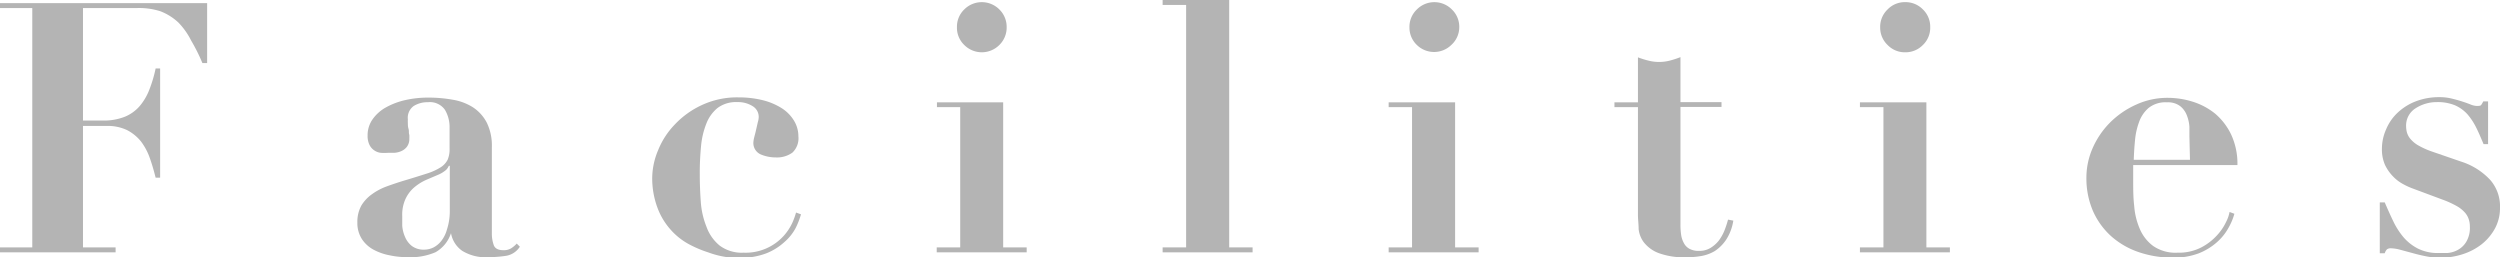 <svg viewBox="0 0 222.32 22.87" xmlns="http://www.w3.org/2000/svg"><g fill="#b4b4b4"><path d="m0 .72v-.44h18.42v5.33h-.42a16 16 0 0 0 -1-2 6.41 6.41 0 0 0 -1.14-1.61 4.93 4.93 0 0 0 -1.6-1 6.22 6.22 0 0 0 -2.17-.28h-4.71v10h1.75a5.09 5.09 0 0 0 1.95-.33 3.51 3.51 0 0 0 1.32-.93 5.06 5.06 0 0 0 .87-1.46 11.64 11.64 0 0 0 .57-1.91h.4v9.71h-.4c-.15-.6-.32-1.19-.52-1.75a5.36 5.36 0 0 0 -.79-1.48 3.88 3.88 0 0 0 -1.23-1 4 4 0 0 0 -1.83-.37h-2.09v10.8h2.9v.44h-10.28v-.44h2.87v-21.28z"/><path d="m45 22.75a10.7 10.7 0 0 1 -1.54.12 4 4 0 0 1 -2.35-.56 2.41 2.41 0 0 1 -1-1.56h-.01a3 3 0 0 1 -1.37 1.68 5.64 5.64 0 0 1 -2.52.44 7.37 7.37 0 0 1 -1.53-.16 5 5 0 0 1 -1.43-.49 2.86 2.86 0 0 1 -1.06-.95 2.63 2.63 0 0 1 -.41-1.48 3 3 0 0 1 .36-1.52 3.38 3.38 0 0 1 .94-1 5.36 5.36 0 0 1 1.3-.69c.49-.18 1-.35 1.52-.51.85-.25 1.54-.47 2.07-.64a5.13 5.13 0 0 0 1.23-.56 1.74 1.74 0 0 0 .61-.67 2.41 2.41 0 0 0 .17-1v-1.9a3 3 0 0 0 -.41-1.53 1.63 1.63 0 0 0 -1.52-.68 2.31 2.31 0 0 0 -1.25.33 1.28 1.28 0 0 0 -.53 1.19 2.79 2.79 0 0 0 0 .33c0 .16 0 .33.06.52s0 .36.07.53a3.32 3.32 0 0 1 0 .34 1.15 1.15 0 0 1 -.22.73 1.3 1.3 0 0 1 -.52.39 1.81 1.81 0 0 1 -.62.14h-.54a4.72 4.72 0 0 1 -.64 0 1.28 1.28 0 0 1 -.58-.22 1.24 1.24 0 0 1 -.42-.48 1.81 1.81 0 0 1 -.17-.84 2.45 2.45 0 0 1 .45-1.45 3.53 3.53 0 0 1 1.2-1.06 6.46 6.46 0 0 1 1.7-.64 9.1 9.1 0 0 1 2-.22 12.19 12.19 0 0 1 2.23.19 4.79 4.79 0 0 1 1.8.68 3.65 3.65 0 0 1 1.22 1.36 4.63 4.63 0 0 1 .45 2.17v7.72a3 3 0 0 0 .17 1c.11.3.4.45.86.45a1.26 1.26 0 0 0 .67-.16 2.2 2.2 0 0 0 .51-.43l.28.28a1.8 1.8 0 0 1 -1.23.81zm-5.09-8a1.08 1.08 0 0 1 -.24.36 2.69 2.69 0 0 1 -.61.39l-1.17.5a4.43 4.43 0 0 0 -1.06.67 3.05 3.05 0 0 0 -.76 1 3.36 3.36 0 0 0 -.3 1.53v.87a3 3 0 0 0 .25 1 2 2 0 0 0 .6.8 1.75 1.75 0 0 0 1.13.33 1.87 1.87 0 0 0 .79-.19 2.11 2.11 0 0 0 .7-.58 2.83 2.83 0 0 0 .5-1 5.31 5.31 0 0 0 .26-1.58v-4.11z"/><path d="m58.52 13.37a7.08 7.08 0 0 1 1.48-2.29 7.78 7.78 0 0 1 2.4-1.73 7.4 7.4 0 0 1 3.28-.69 8.88 8.88 0 0 1 2.15.25 5.79 5.79 0 0 1 1.67.7 3.43 3.43 0 0 1 1.09 1.09 2.68 2.68 0 0 1 .41 1.42 1.76 1.76 0 0 1 -.53 1.45 2.34 2.34 0 0 1 -1.47.43 3.43 3.43 0 0 1 -1.33-.26 1.1 1.1 0 0 1 -.67-1.12 2.44 2.44 0 0 1 .08-.44c.05-.2.11-.42.16-.65l.15-.66a1.65 1.65 0 0 0 .08-.43 1.11 1.11 0 0 0 -.54-1 2.44 2.44 0 0 0 -1.36-.36 2.73 2.73 0 0 0 -1.77.53 3.36 3.36 0 0 0 -1 1.42 7.11 7.11 0 0 0 -.46 2 24.48 24.48 0 0 0 -.11 2.48q0 1.22.09 2.43a7.23 7.23 0 0 0 .5 2.21 3.83 3.83 0 0 0 1.18 1.69 3.29 3.29 0 0 0 2.12.63 4.56 4.56 0 0 0 3.55-1.47 4.69 4.69 0 0 0 .8-1.21 6 6 0 0 0 .32-.89l.44.16a7 7 0 0 1 -.48 1.23 4.37 4.37 0 0 1 -1 1.24 5.25 5.25 0 0 1 -1.61 1 6.51 6.51 0 0 1 -2.47.4c-.27 0-.65 0-1.14-.08a8 8 0 0 1 -1.53-.4 10.16 10.16 0 0 1 -1.73-.73 5.93 5.93 0 0 1 -1.6-1.26 6.1 6.1 0 0 1 -1.19-1.95 7.53 7.53 0 0 1 -.48-2.74 6.49 6.49 0 0 1 .52-2.4z"/><path d="m89.21 9.1v12.9h2.09v.44h-8v-.44h2.09v-12.47h-2.07v-.43zm-3.46-8.26a2.2 2.2 0 0 1 3.12 0 2.16 2.16 0 0 1 .65 1.56 2.16 2.16 0 0 1 -.65 1.6 2.2 2.2 0 0 1 -3.12 0 2.12 2.12 0 0 1 -.65-1.6 2.12 2.12 0 0 1 .65-1.56z"/><path d="m109.31 0v22h2.08v.44h-8v-.44h2.09v-21.56h-2.09v-.44z"/><path d="m129.4 9.1v12.9h2.09v.44h-8v-.44h2.08v-12.47h-2.08v-.43zm-3.4-8.26a2.19 2.19 0 0 1 3.11 0 2.13 2.13 0 0 1 .66 1.56 2.13 2.13 0 0 1 -.71 1.6 2.19 2.19 0 0 1 -3.06 0 2.13 2.13 0 0 1 -.66-1.56 2.13 2.13 0 0 1 .66-1.6z"/><path d="m146.59 5.39a3.82 3.82 0 0 0 1.9 0 8.1 8.1 0 0 0 .95-.31v4h3.65v.43h-3.65v10.49a6.09 6.09 0 0 0 .06.88 2.16 2.16 0 0 0 .24.73 1.21 1.21 0 0 0 .49.51 1.69 1.69 0 0 0 .86.19 1.89 1.89 0 0 0 1-.25 2.82 2.82 0 0 0 .74-.64 4.05 4.05 0 0 0 .51-.89 8.42 8.42 0 0 0 .33-1l.47.09a4.29 4.29 0 0 1 -.64 1.7 3.65 3.65 0 0 1 -1 1 3.52 3.52 0 0 1 -1.23.45 7.93 7.93 0 0 1 -1.25.11 6.67 6.67 0 0 1 -2.51-.37 3.06 3.06 0 0 1 -1.31-.94 2.35 2.35 0 0 1 -.48-1.21c0-.44-.06-.84-.06-1.22v-9.61h-2.09v-.43h2.09v-4a8.1 8.1 0 0 0 .93.29z"/><path d="m171.31 9.1v12.9h2.09v.44h-8v-.44h2.09v-12.47h-2.09v-.43zm-3.45-8.26a2.12 2.12 0 0 1 1.55-.65 2.15 2.15 0 0 1 1.59.65 2.12 2.12 0 0 1 .65 1.56 2.12 2.12 0 0 1 -.65 1.6 2.15 2.15 0 0 1 -1.56.65 2.12 2.12 0 0 1 -1.58-.65 2.13 2.13 0 0 1 -.66-1.56 2.13 2.13 0 0 1 .66-1.6z"/><path d="m189.7 16.05c0 .75 0 1.5.09 2.26a6.3 6.3 0 0 0 .5 2.05 3.68 3.68 0 0 0 1.18 1.51 3.51 3.51 0 0 0 2.18.6 4.36 4.36 0 0 0 2.11-.47 5.05 5.05 0 0 0 1.4-1.08 4.7 4.7 0 0 0 .81-1.2 3.17 3.17 0 0 0 .3-.87l.43.16a5.42 5.42 0 0 1 -.53 1.26 4.76 4.76 0 0 1 -1 1.25 5.51 5.51 0 0 1 -1.62 1 6.21 6.21 0 0 1 -2.33.39 9.24 9.24 0 0 1 -3-.48 7.13 7.13 0 0 1 -2.45-1.4 6.61 6.61 0 0 1 -1.64-2.25 7.33 7.33 0 0 1 -.59-3 6.5 6.5 0 0 1 .56-2.62 7.49 7.49 0 0 1 1.54-2.26 7.8 7.8 0 0 1 2.31-1.59 6.66 6.66 0 0 1 2.85-.61 7.45 7.45 0 0 1 2.18.34 6.06 6.06 0 0 1 2 1.06 5.63 5.63 0 0 1 1.43 1.86 6.14 6.14 0 0 1 .56 2.72h-9.27zm5-3.93q0-.34 0-.84a3.34 3.34 0 0 0 -.22-1 1.92 1.92 0 0 0 -.6-.84 1.79 1.79 0 0 0 -1.17-.34 2.4 2.4 0 0 0 -1.64.5 2.94 2.94 0 0 0 -.85 1.26 6.21 6.21 0 0 0 -.36 1.65c-.06.59-.09 1.16-.11 1.7h5z"/><path d="m212.07 18c.25.58.5 1.14.76 1.68a6.62 6.62 0 0 0 .92 1.43 4.24 4.24 0 0 0 1.28 1 3.94 3.94 0 0 0 1.84.39h.75a2.28 2.28 0 0 0 .92-.26 2 2 0 0 0 .77-.72 2.43 2.43 0 0 0 .33-1.38 2 2 0 0 0 -.08-.58 1.72 1.72 0 0 0 -.32-.61 2.8 2.8 0 0 0 -.74-.61 8.54 8.54 0 0 0 -1.32-.6l-2.52-.94a6.22 6.22 0 0 1 -.94-.42 3.56 3.56 0 0 1 -.92-.7 3.87 3.87 0 0 1 -.7-1 3.41 3.41 0 0 1 -.28-1.45 4.22 4.22 0 0 1 .37-1.72 4.27 4.27 0 0 1 1.05-1.51 4.92 4.92 0 0 1 1.62-1 5.77 5.77 0 0 1 2.07-.36 4.39 4.39 0 0 1 1.11.13c.34.08.65.17.93.26s.53.18.75.27a1.63 1.63 0 0 0 .51.12c.23 0 .38 0 .44-.12a2.54 2.54 0 0 0 .16-.28h.43v3.8h-.4c-.21-.5-.42-1-.64-1.44a5.64 5.64 0 0 0 -.78-1.2 3.25 3.25 0 0 0 -1.11-.81 4 4 0 0 0 -1.62-.29 3.46 3.46 0 0 0 -1.88.54 1.8 1.8 0 0 0 -.86 1.61 2.49 2.49 0 0 0 .06.5 1.59 1.59 0 0 0 .28.57 2.65 2.65 0 0 0 .69.6 7.16 7.16 0 0 0 1.25.57l2.64.91a6 6 0 0 1 2.56 1.62 3.57 3.57 0 0 1 .87 2.47 3.81 3.81 0 0 1 -.45 1.85 4.57 4.57 0 0 1 -1.18 1.4 5.4 5.4 0 0 1 -1.7.89 6.43 6.43 0 0 1 -2 .31 6.69 6.69 0 0 1 -1.21-.12q-.66-.13-1.26-.3l-1.11-.3a3.53 3.53 0 0 0 -.78-.12.58.58 0 0 0 -.36.09.92.92 0 0 0 -.2.35h-.44v-4.52z"/></g></svg>